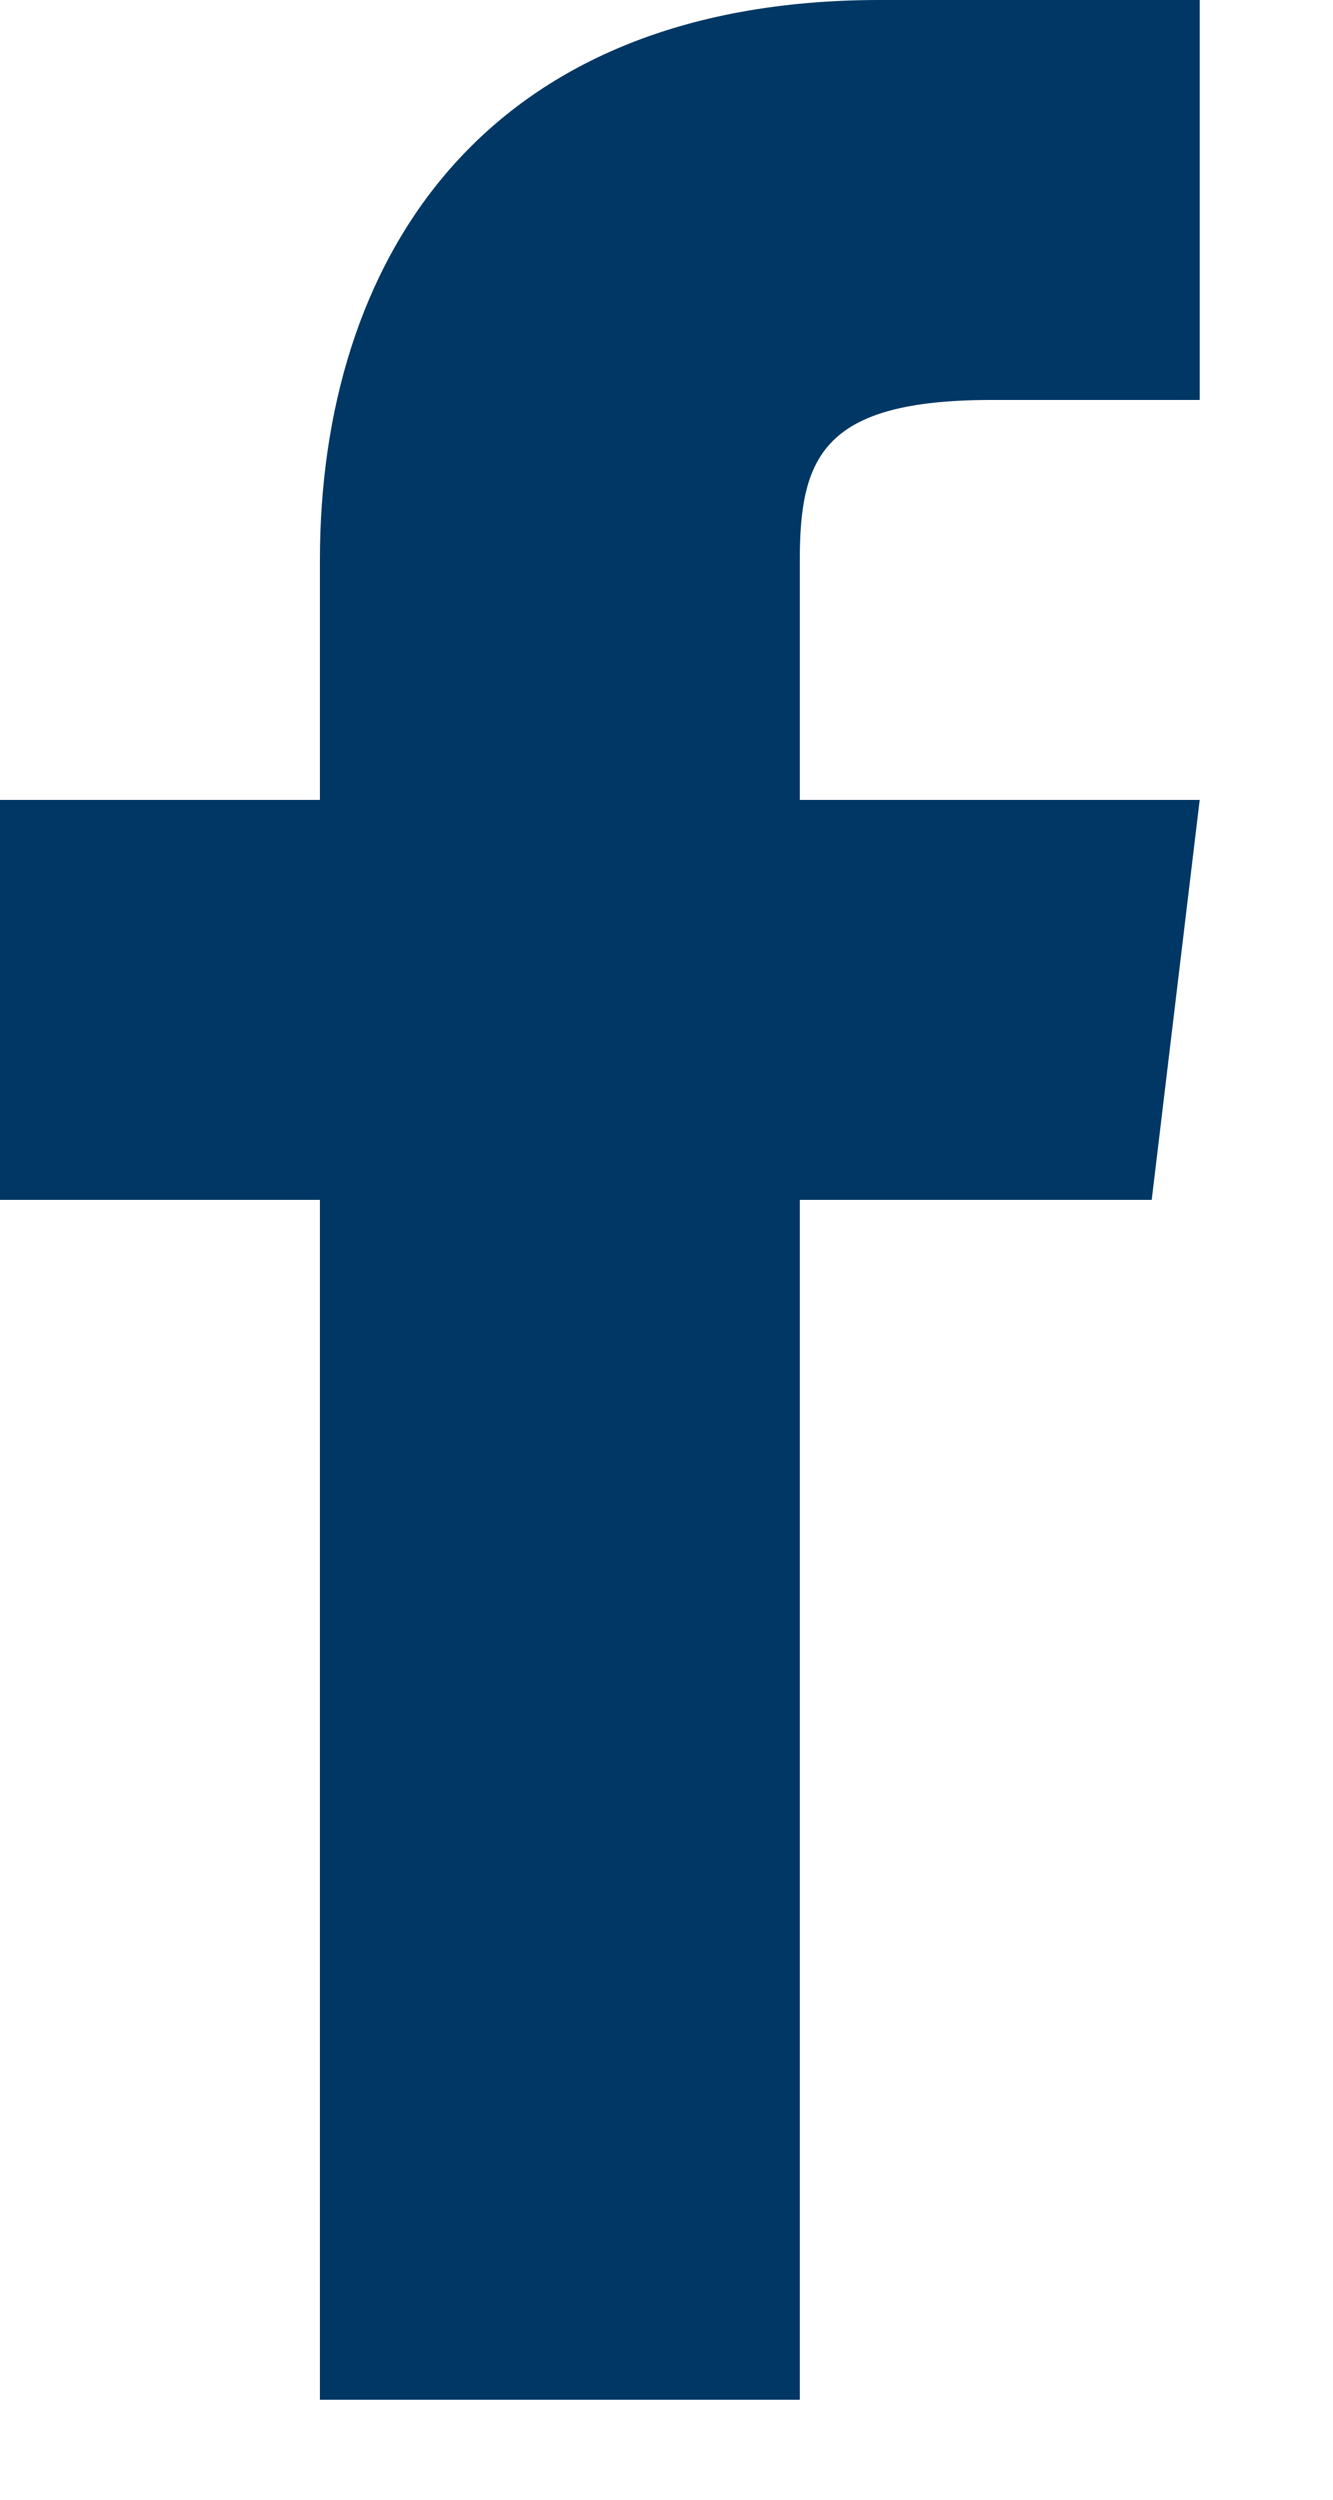 <svg width="8" height="15" viewBox="0 0 8 15" fill="none" xmlns="http://www.w3.org/2000/svg">
<path d="M4.8 4.8V3.36C4.8 2.736 4.944 2.4 5.952 2.4H7.2V0H5.28C2.88 0 1.92 1.584 1.92 3.36V4.8H0V7.2H1.92V14.4H4.8V7.2H6.912L7.2 4.8H4.8Z" fill="#003765"/>
</svg>

